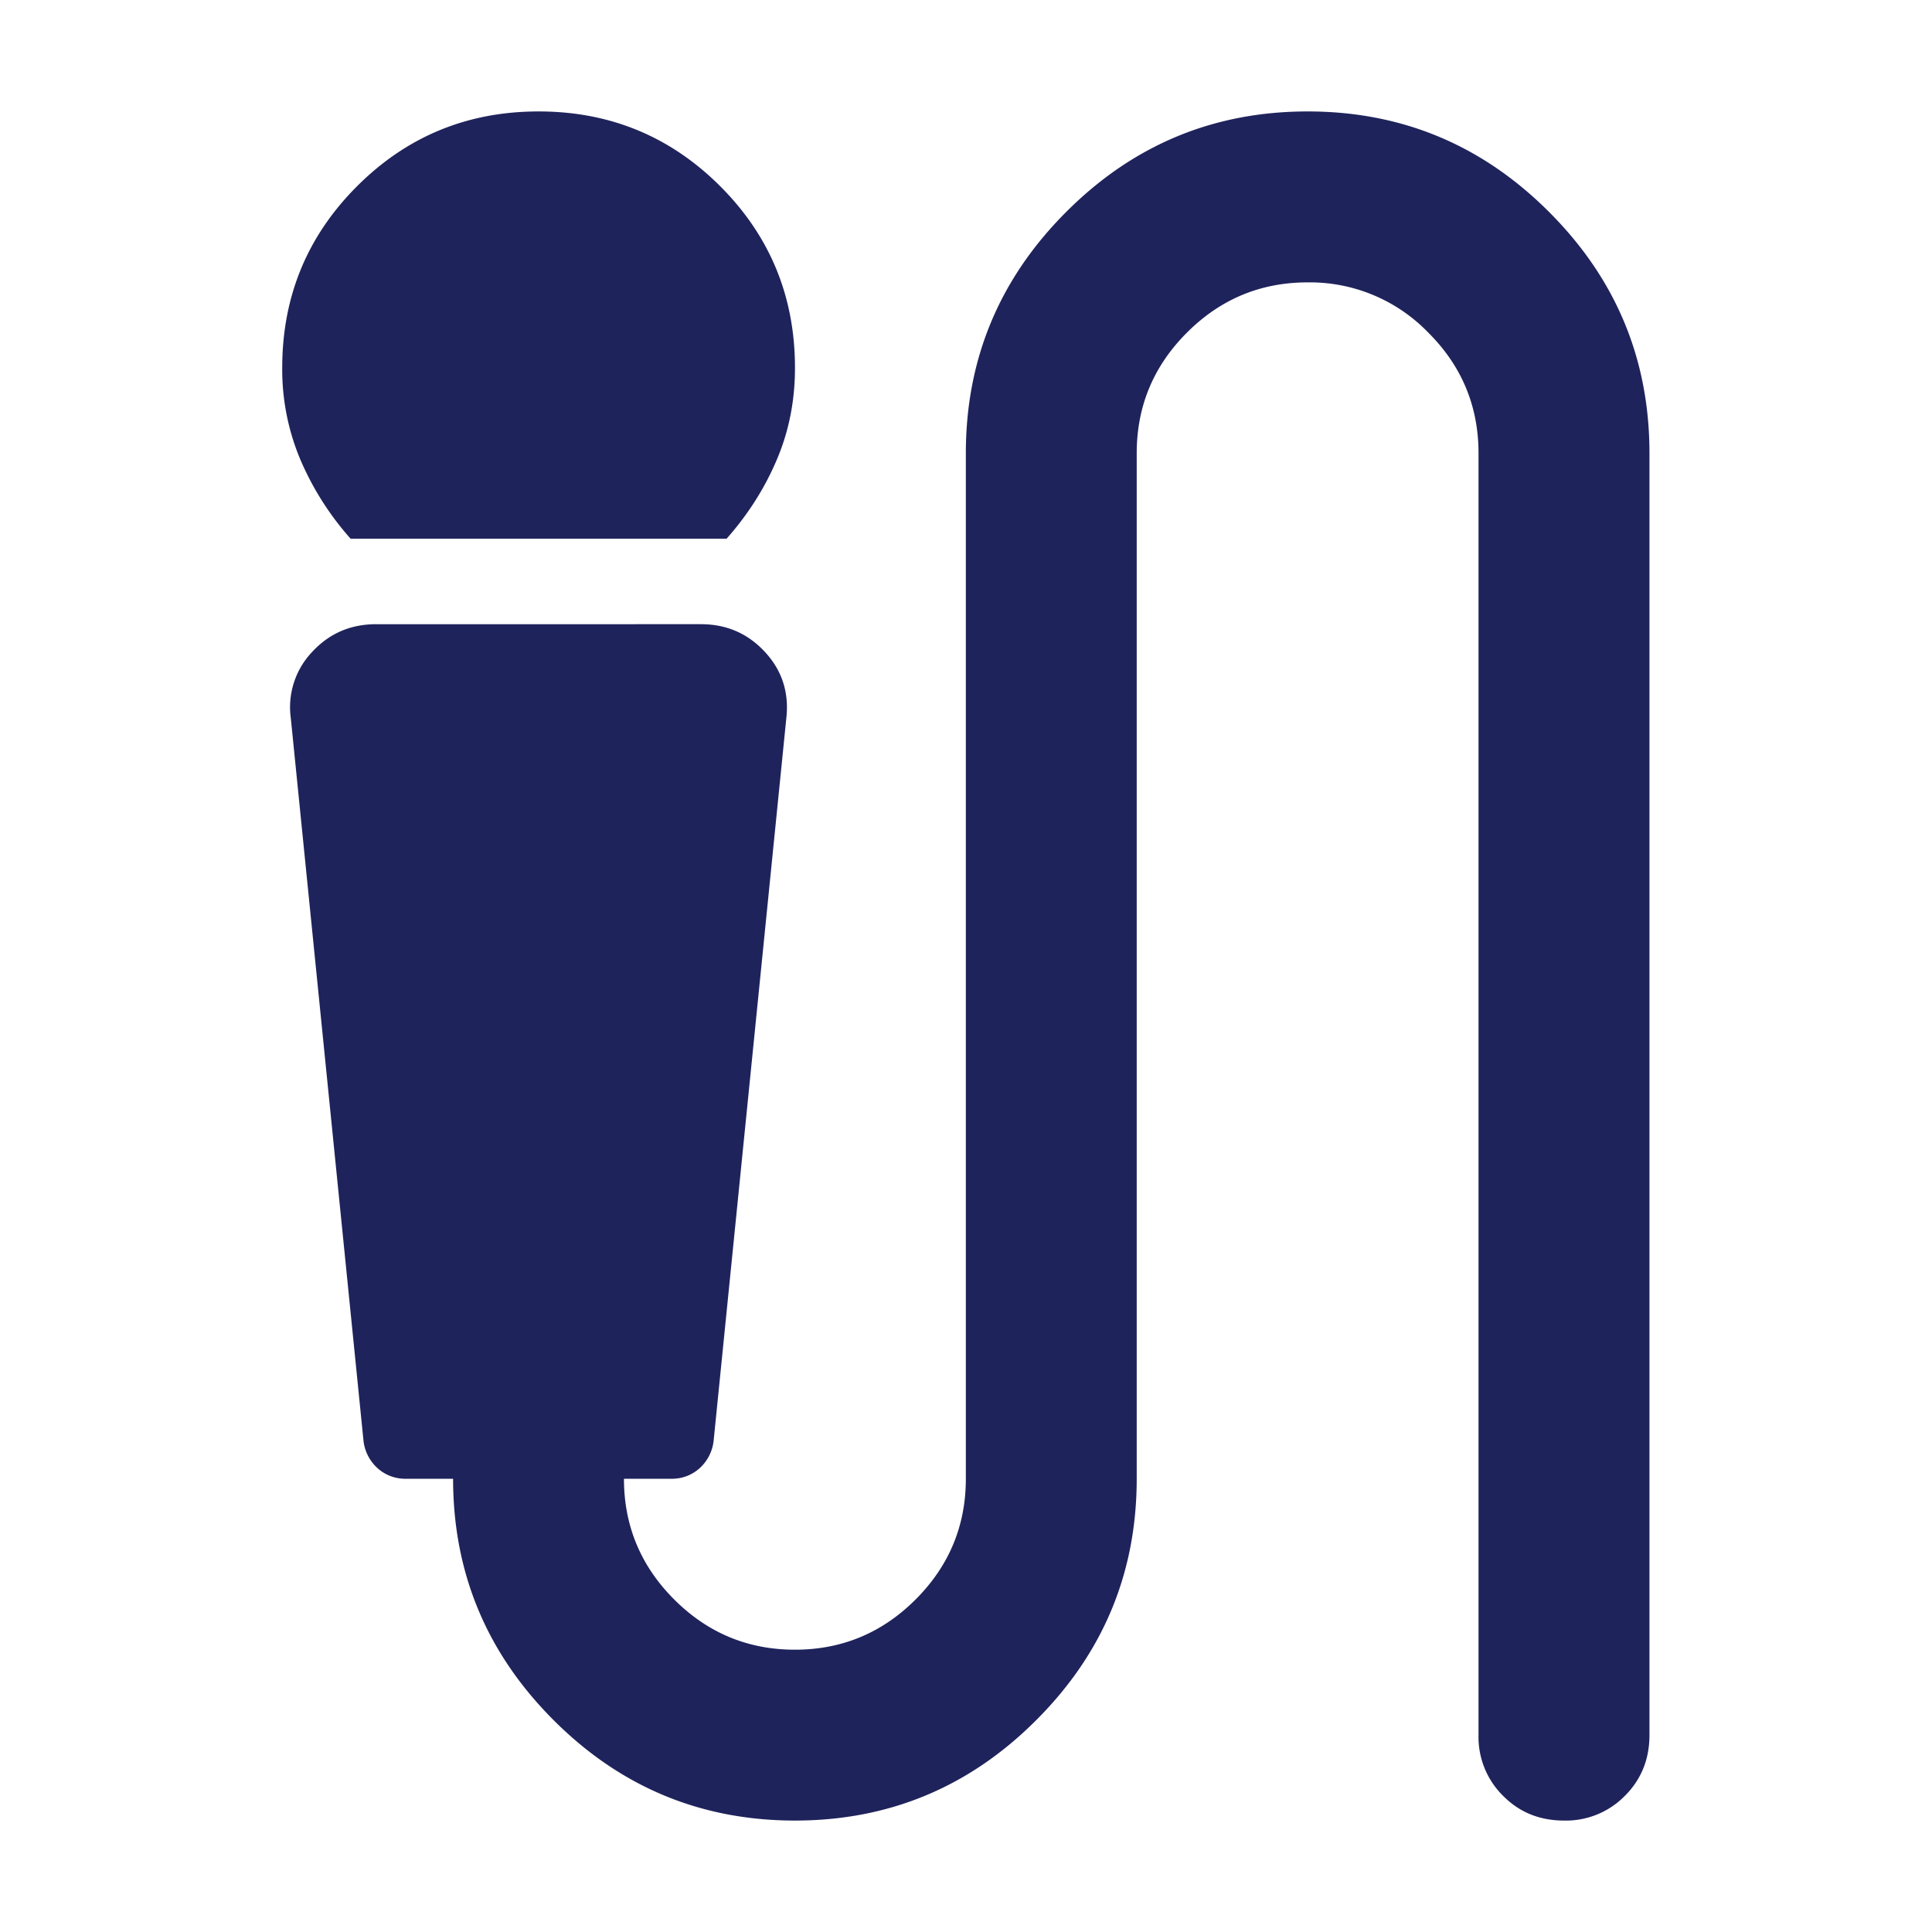 <svg width="25" height="25" viewBox="0 0 25 25" fill="none" xmlns="http://www.w3.org/2000/svg">
    <path d="M4.537 6.971a3.756 3.756 0 0 1-.65-1.023 3.001 3.001 0 0 1-.235-1.188c0-.922.323-1.705.968-2.35s1.428-.968 2.35-.968c.921 0 1.704.323 2.35.968.644.645.967 1.428.967 2.35 0 .424-.078.82-.235 1.188-.156.369-.373.71-.65 1.023H4.537zm5.75 16.587c-1.216 0-2.258-.433-3.124-1.3-.866-.866-1.3-1.907-1.3-3.123h-.607a.533.533 0 0 1-.373-.139.562.562 0 0 1-.18-.359l-.94-9.344a1.038 1.038 0 0 1 .276-.857c.222-.24.498-.359.83-.359H9.07c.331 0 .608.12.829.36.221.239.313.525.276.856l-.94 9.344a.562.562 0 0 1-.18.36.533.533 0 0 1-.372.138h-.609c0 .608.217 1.129.65 1.562.433.433.954.65 1.562.65.608 0 1.129-.217 1.562-.65.433-.433.65-.954.65-1.562V5.865c0-1.216.433-2.257 1.299-3.123.866-.867 1.907-1.3 3.124-1.3 1.216 0 2.257.433 3.123 1.3.867.866 1.3 1.907 1.3 3.123v16.587c0 .313-.107.576-.319.787a1.067 1.067 0 0 1-.787.319c-.313 0-.576-.106-.787-.319a1.067 1.067 0 0 1-.319-.787V5.865c0-.608-.216-1.128-.649-1.56a2.13 2.13 0 0 0-1.562-.651c-.609 0-1.129.217-1.562.65-.433.433-.65.953-.65 1.561v13.27c0 1.216-.433 2.257-1.3 3.123-.865.867-1.907 1.3-3.123 1.3z" fill="#1F235B"/>
</svg>
